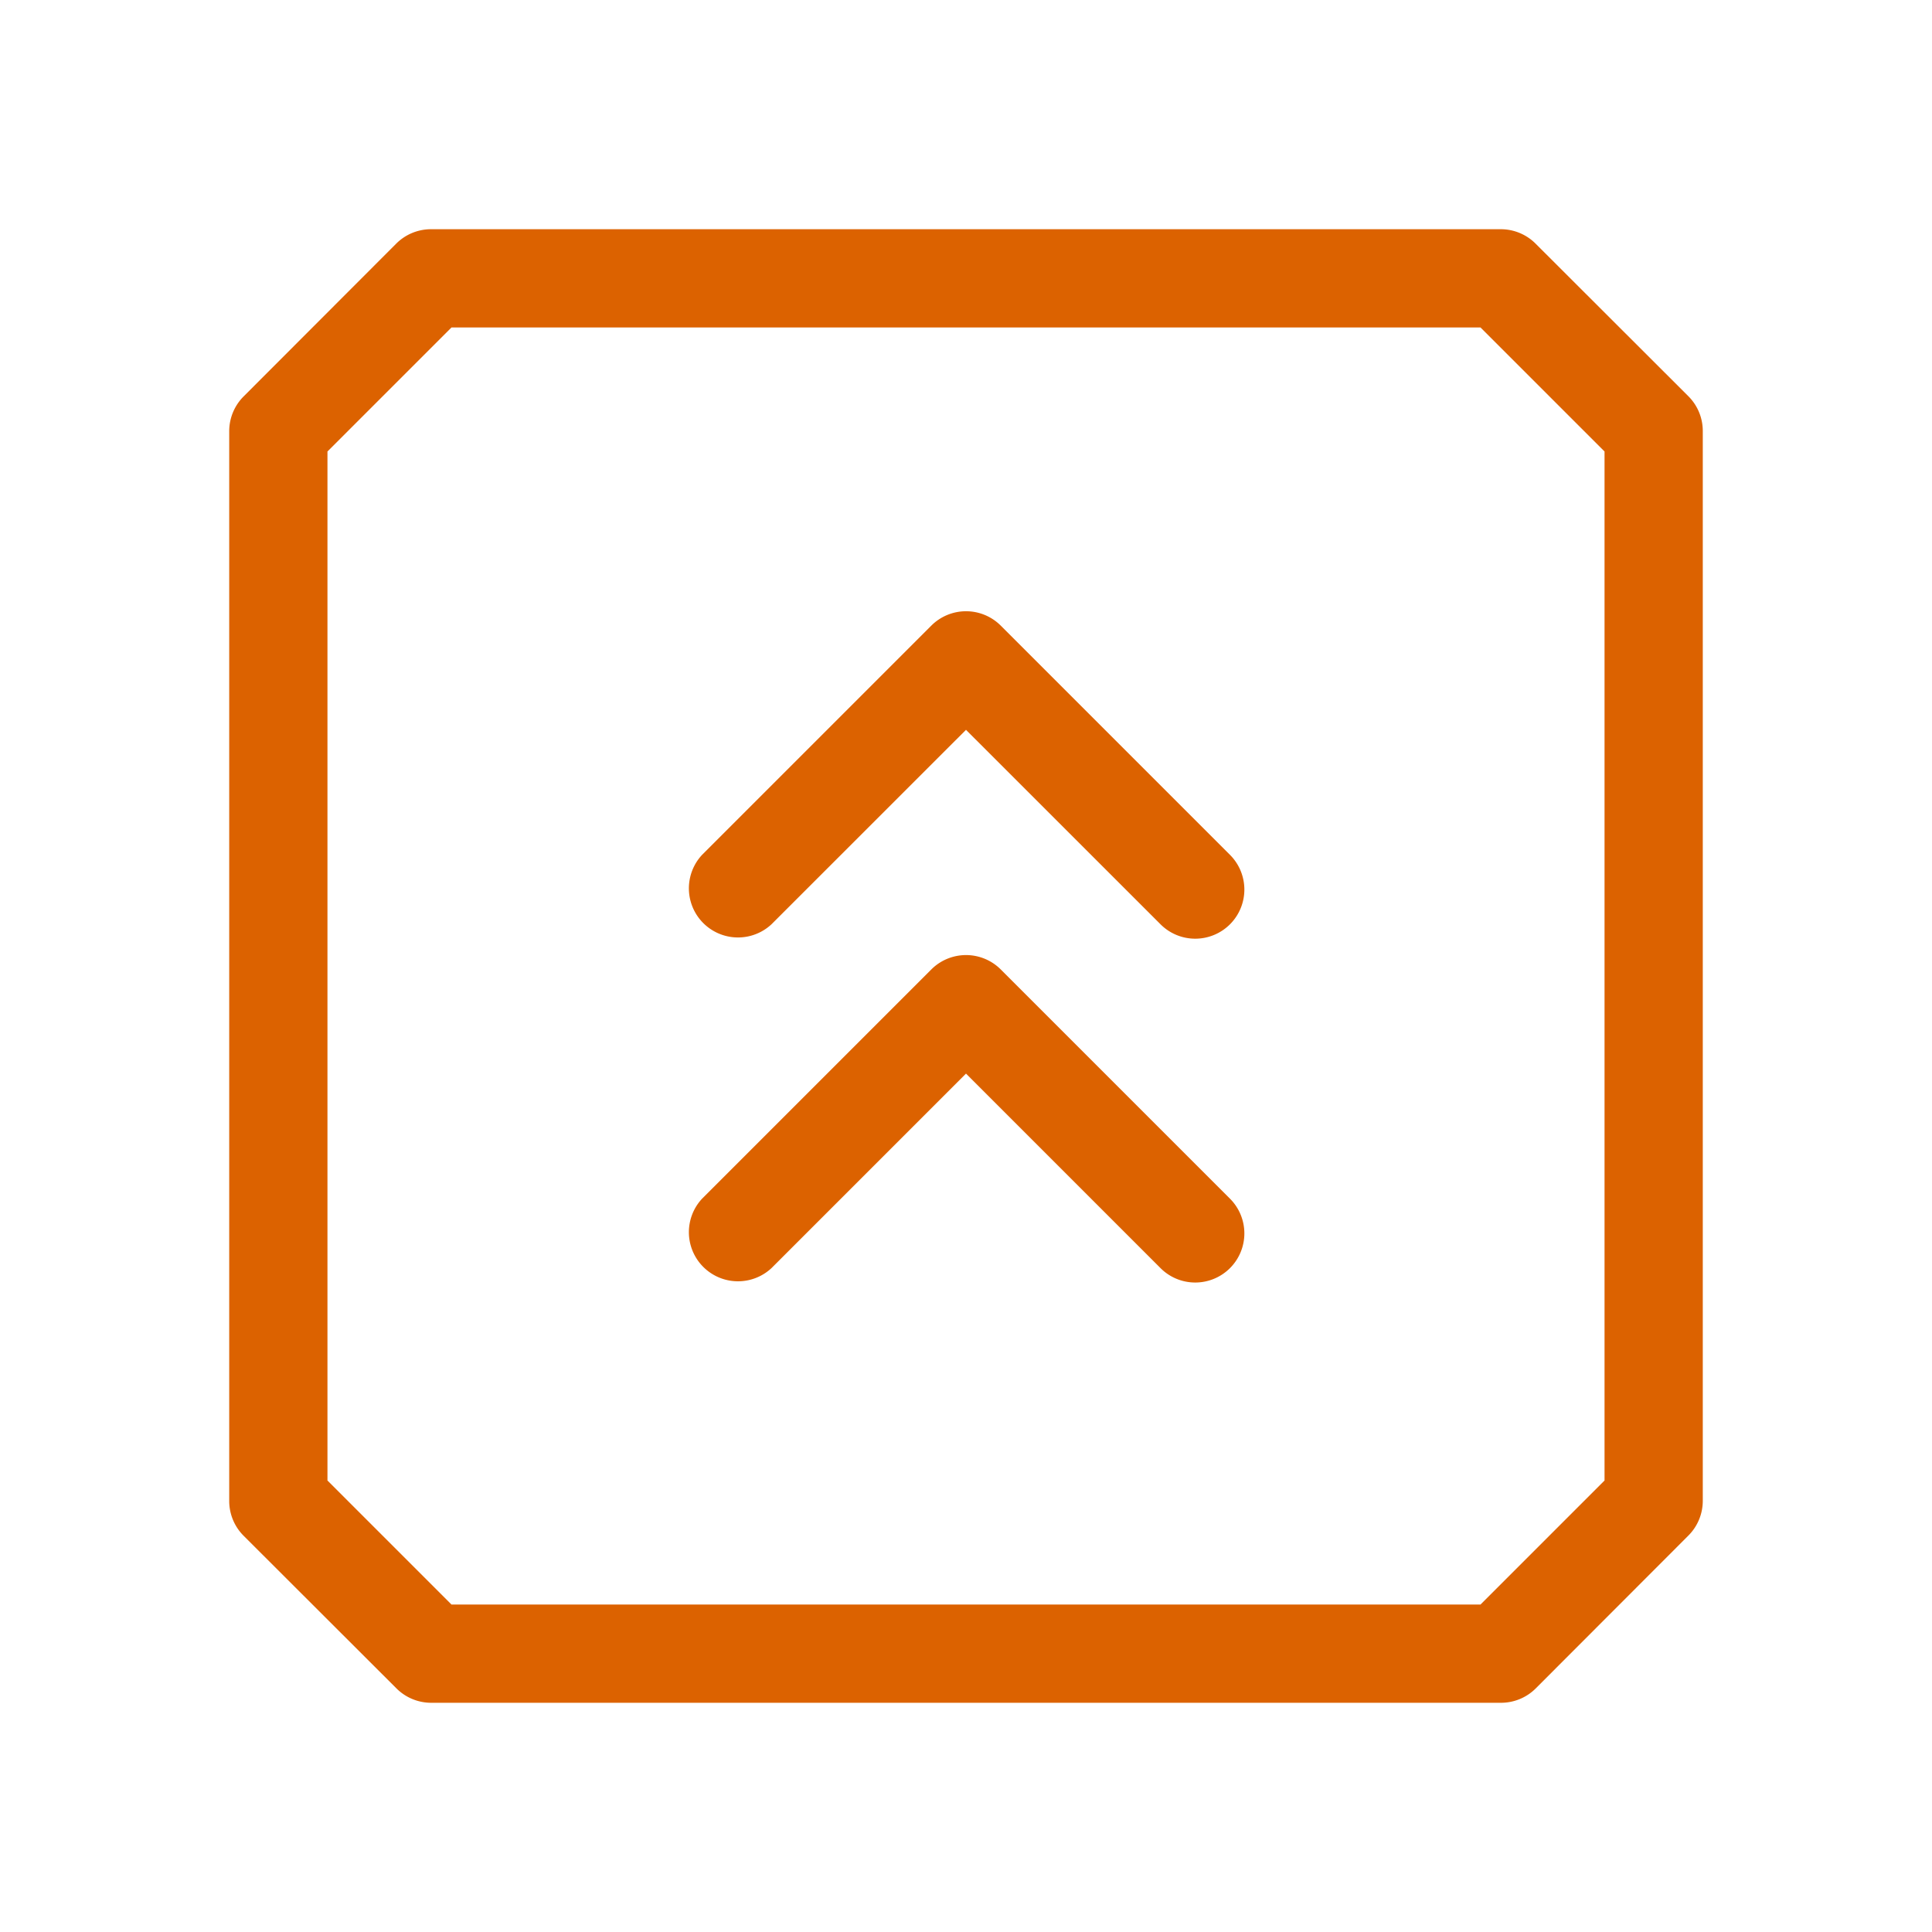 <svg xmlns="http://www.w3.org/2000/svg" width="29.5" height="29.5" viewBox="0 0 29.5 29.5"><g transform="translate(0.75 0.75)"><g opacity="0"><rect width="28" height="28" fill="#fff"/><path d="M-.75-.75h29.5v29.5H-.75Zm28,1.5H.75v26.5h26.5Z" fill="#707070"/></g><g transform="translate(0.5 0.5)"><path d="M16,12.25a.748.748,0,0,1-.53-.22L12.5,9.061,9.53,12.03A.75.75,0,0,1,8.47,10.97l3.5-3.5a.75.75,0,0,1,1.061,0l3.5,3.5A.75.75,0,0,1,16,12.25Z" transform="translate(1 0.833)" fill="#dc6200"/><path d="M16,16.75a.748.748,0,0,1-.53-.22l-2.97-2.97L9.53,16.53A.75.75,0,0,1,8.47,15.47l3.5-3.5a.75.75,0,0,1,1.061,0l3.5,3.5A.75.75,0,0,1,16,16.75Z" transform="translate(1 1.583)" fill="#dc6200"/><path d="M21.667,24.75H5.333a.75.75,0,0,1-.53-.22L2.47,22.2a.75.75,0,0,1-.22-.53V5.333a.75.75,0,0,1,.22-.53L4.8,2.47a.75.75,0,0,1,.53-.22H21.667a.75.75,0,0,1,.53.22L24.53,4.8a.75.75,0,0,1,.22.53V21.667a.75.75,0,0,1-.22.53L22.2,24.53A.75.75,0,0,1,21.667,24.75ZM5.644,23.25H21.356l1.894-1.894V5.644L21.356,3.75H5.644L3.75,5.644V21.356Z" fill="#dc6200"/></g></g></svg>